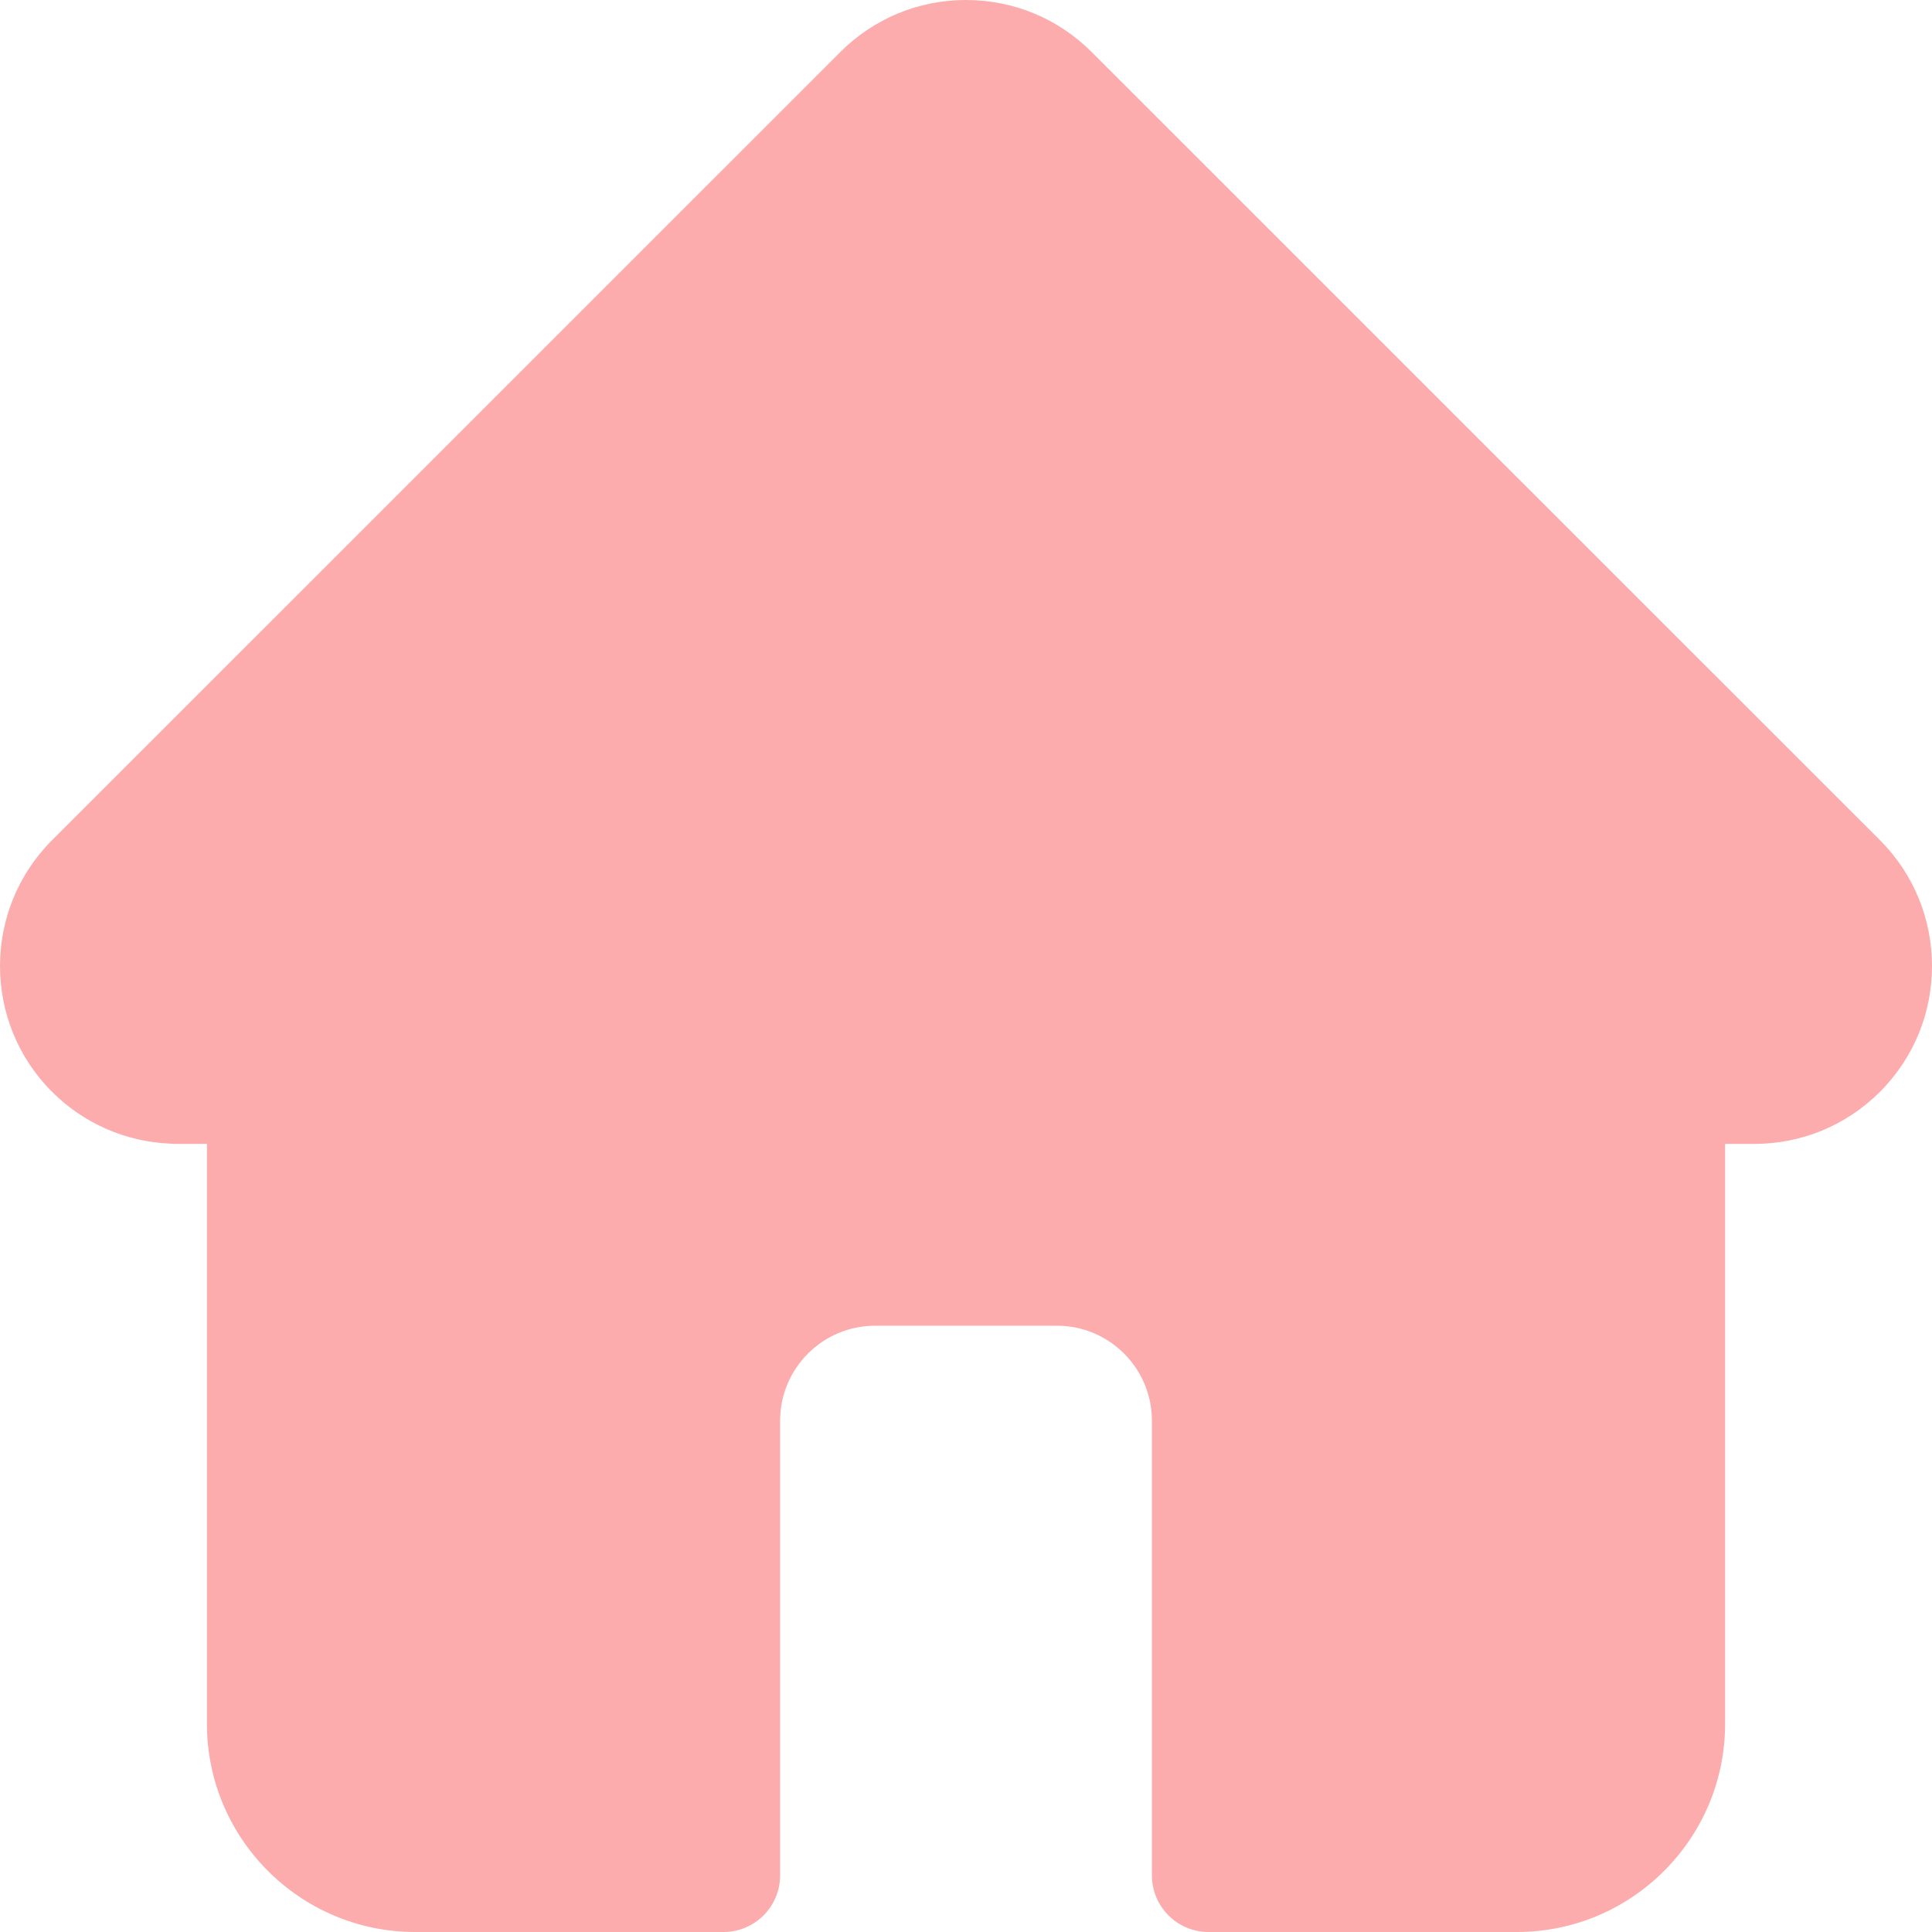 <svg width="64" height="64" viewBox="0 0 64 64" fill="none" xmlns="http://www.w3.org/2000/svg">
<path id="Vector" d="M62.281 27.837C62.279 27.835 62.278 27.834 62.276 27.832L36.167 1.727C35.054 0.613 33.574 0 32 0C30.427 0 28.947 0.613 27.834 1.726L1.738 27.819C1.729 27.828 1.72 27.837 1.711 27.846C-0.574 30.144 -0.57 33.873 1.722 36.166C2.77 37.213 4.153 37.82 5.632 37.884C5.693 37.89 5.753 37.893 5.814 37.893H6.855V57.105C6.855 60.907 9.948 64 13.752 64H23.966C25.002 64 25.842 63.161 25.842 62.125V47.062C25.842 45.328 27.253 43.916 28.988 43.916H35.013C36.748 43.916 38.159 45.328 38.159 47.062V62.125C38.159 63.161 38.999 64 40.034 64H50.249C54.053 64 57.146 60.907 57.146 57.105V37.893H58.111C59.684 37.893 61.164 37.28 62.278 36.166C64.573 33.87 64.574 30.135 62.281 27.837Z" fill="#FCACAC"/>
</svg>
